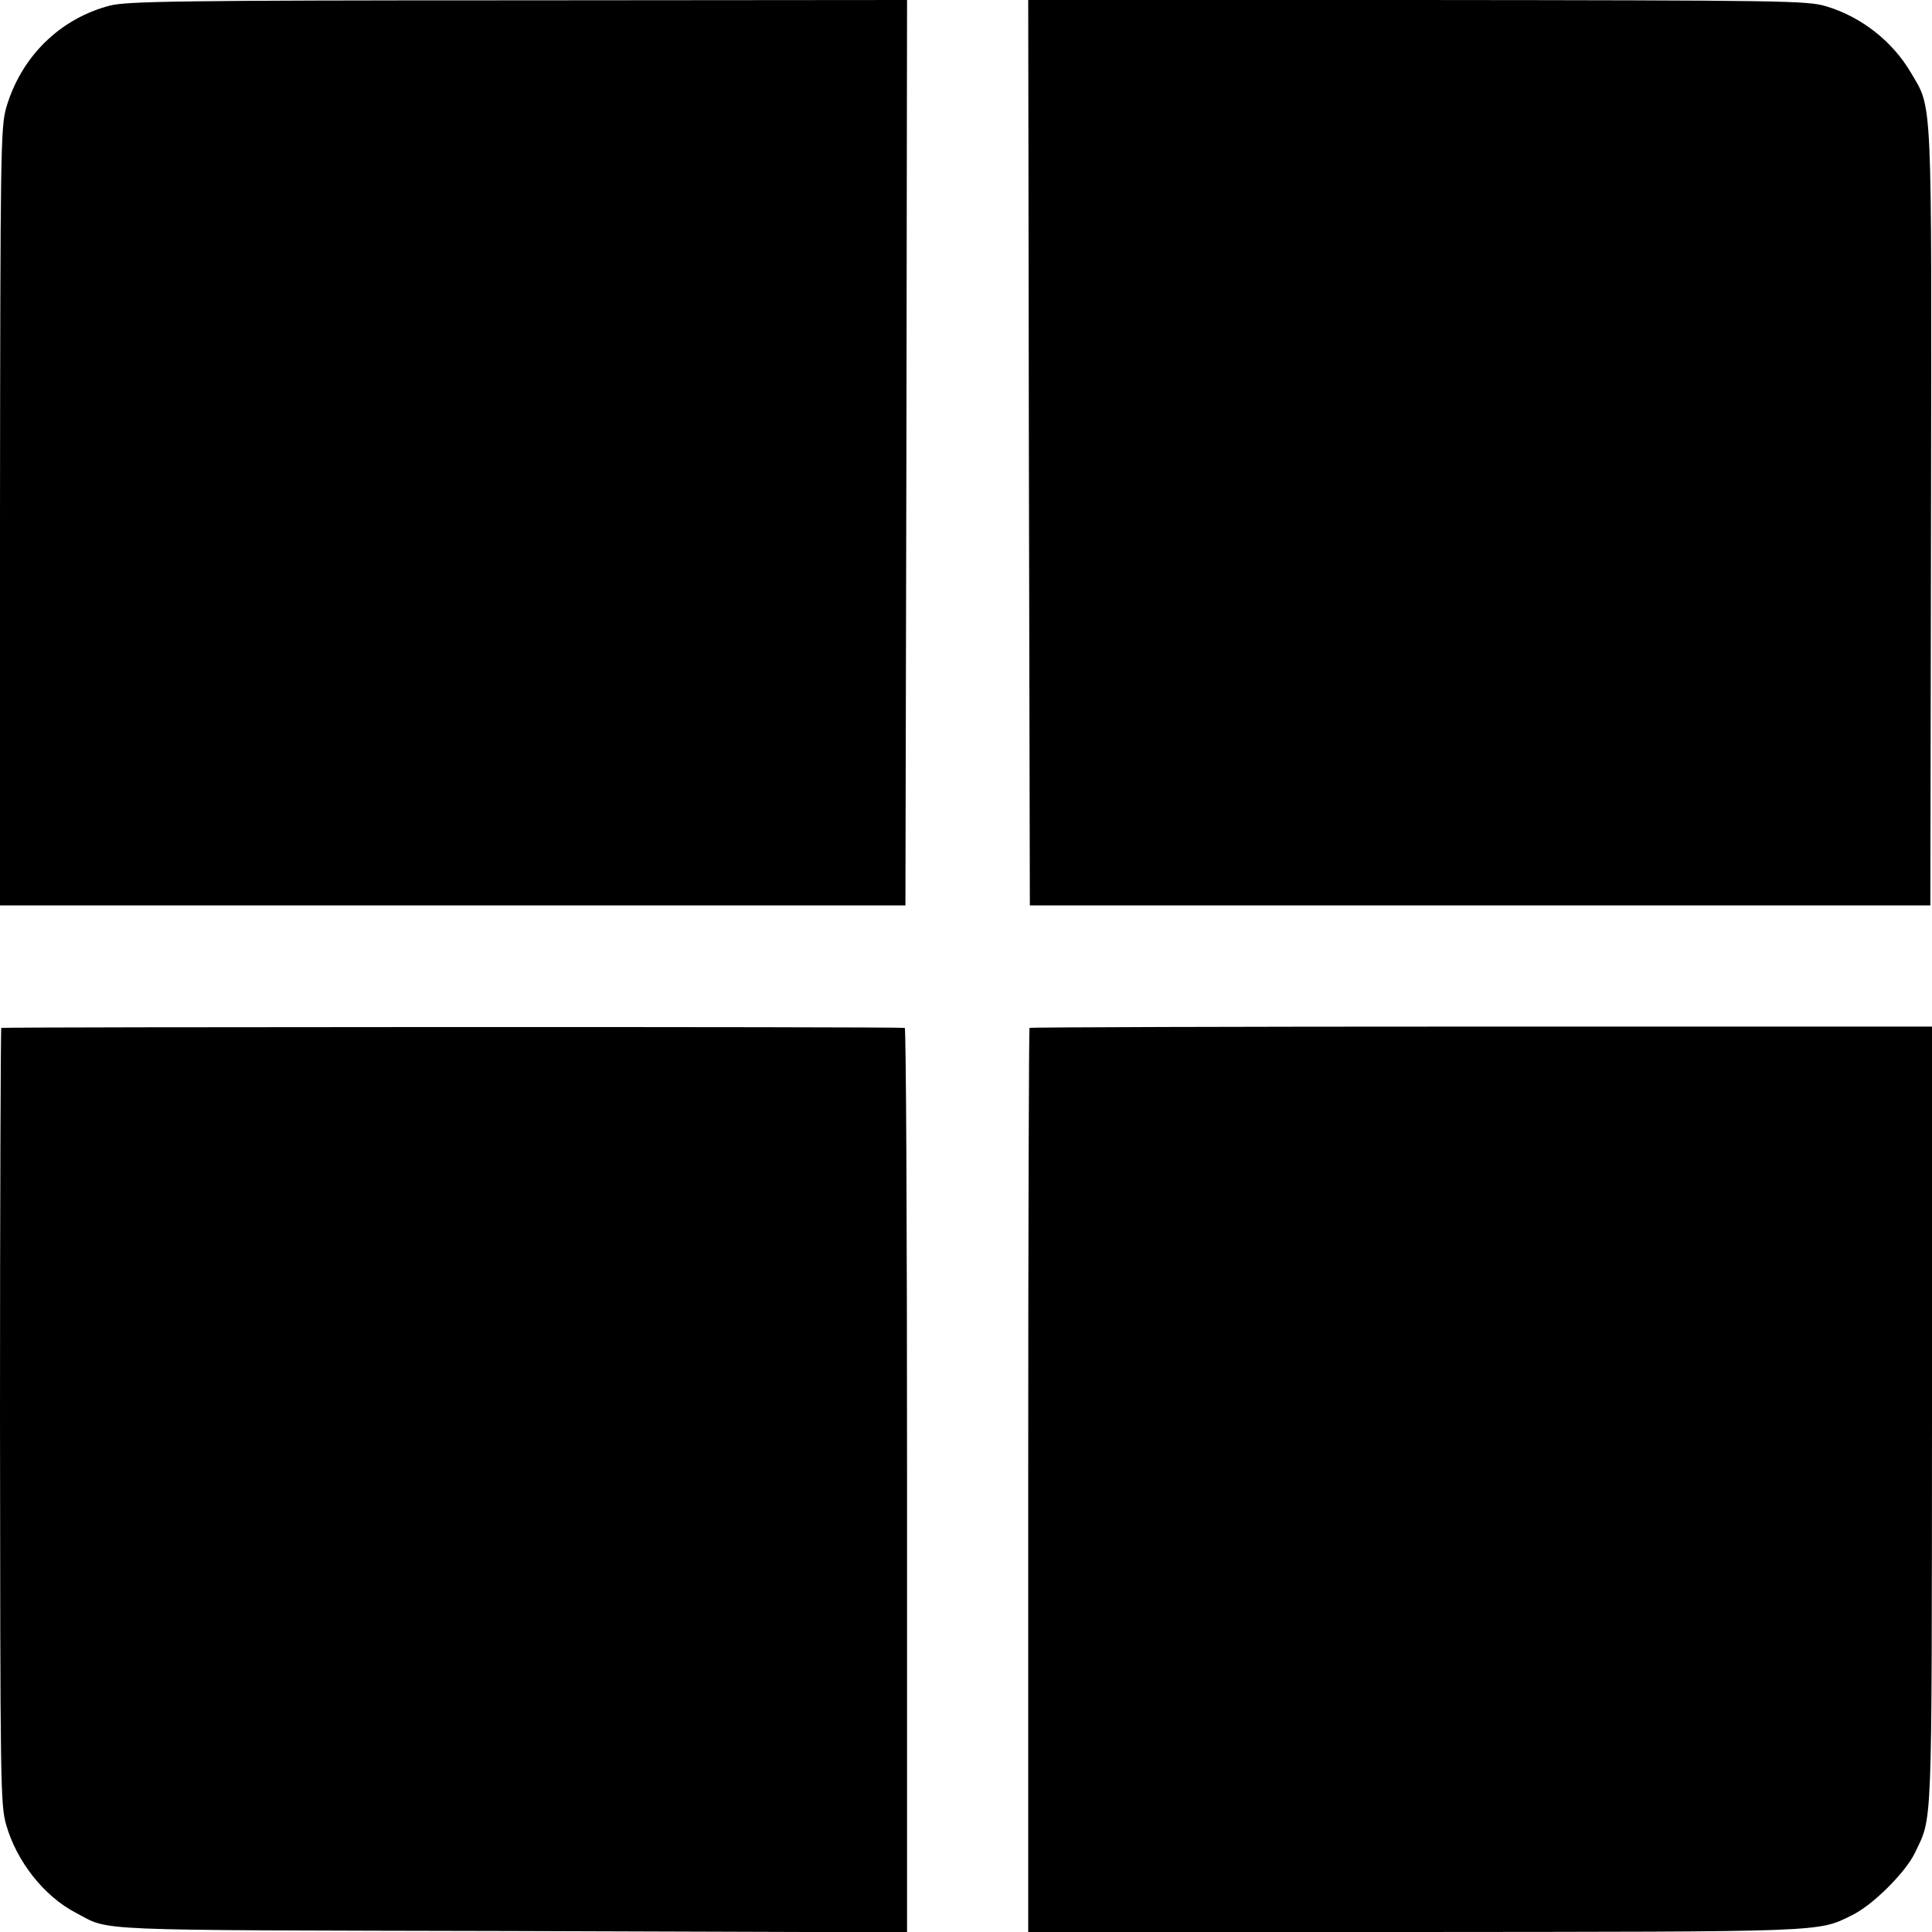 <svg version="1" xmlns="http://www.w3.org/2000/svg" width="786.667" height="786.667" viewBox="0 0 590 590"><path d="M33.6 1.7C18.2 5.7 6.4 17.4 1.9 32.9.2 38.9.1 45.8 0 157.9v118.6h276.5l.3-138.3L277 0 158.3.1C54.9.1 38.7.4 33.6 1.7zM314.2 138.2l.3 138.3h275l.2-118.5c.2-131 .5-124.5-6.2-135.9-5.6-9.5-15.1-17-25.9-20.2C552 .2 544.3.1 432.8 0H314l.2 138.2zM.4 313.9c-.2.3-.4 53.6-.4 118.6C.1 545.3.1 551 1.9 557.3c3.2 11.2 11.6 21.8 21.2 26.8 10.9 5.7 1.4 5.3 132.7 5.6l121.2.4V452c0-75.9-.3-138.1-.7-138.1-2.2-.4-275.5-.3-275.9 0zM314.4 313.9c-.2.2-.4 62.5-.4 138.3V590h117.8c125.9-.1 123.3.1 133.7-5.1 6.3-3 16.3-13 19.2-18.9 5.5-11.6 5.2-4.4 5.3-133.3V313.5H452.4c-75.6 0-137.8.2-138 .4z"/></svg>